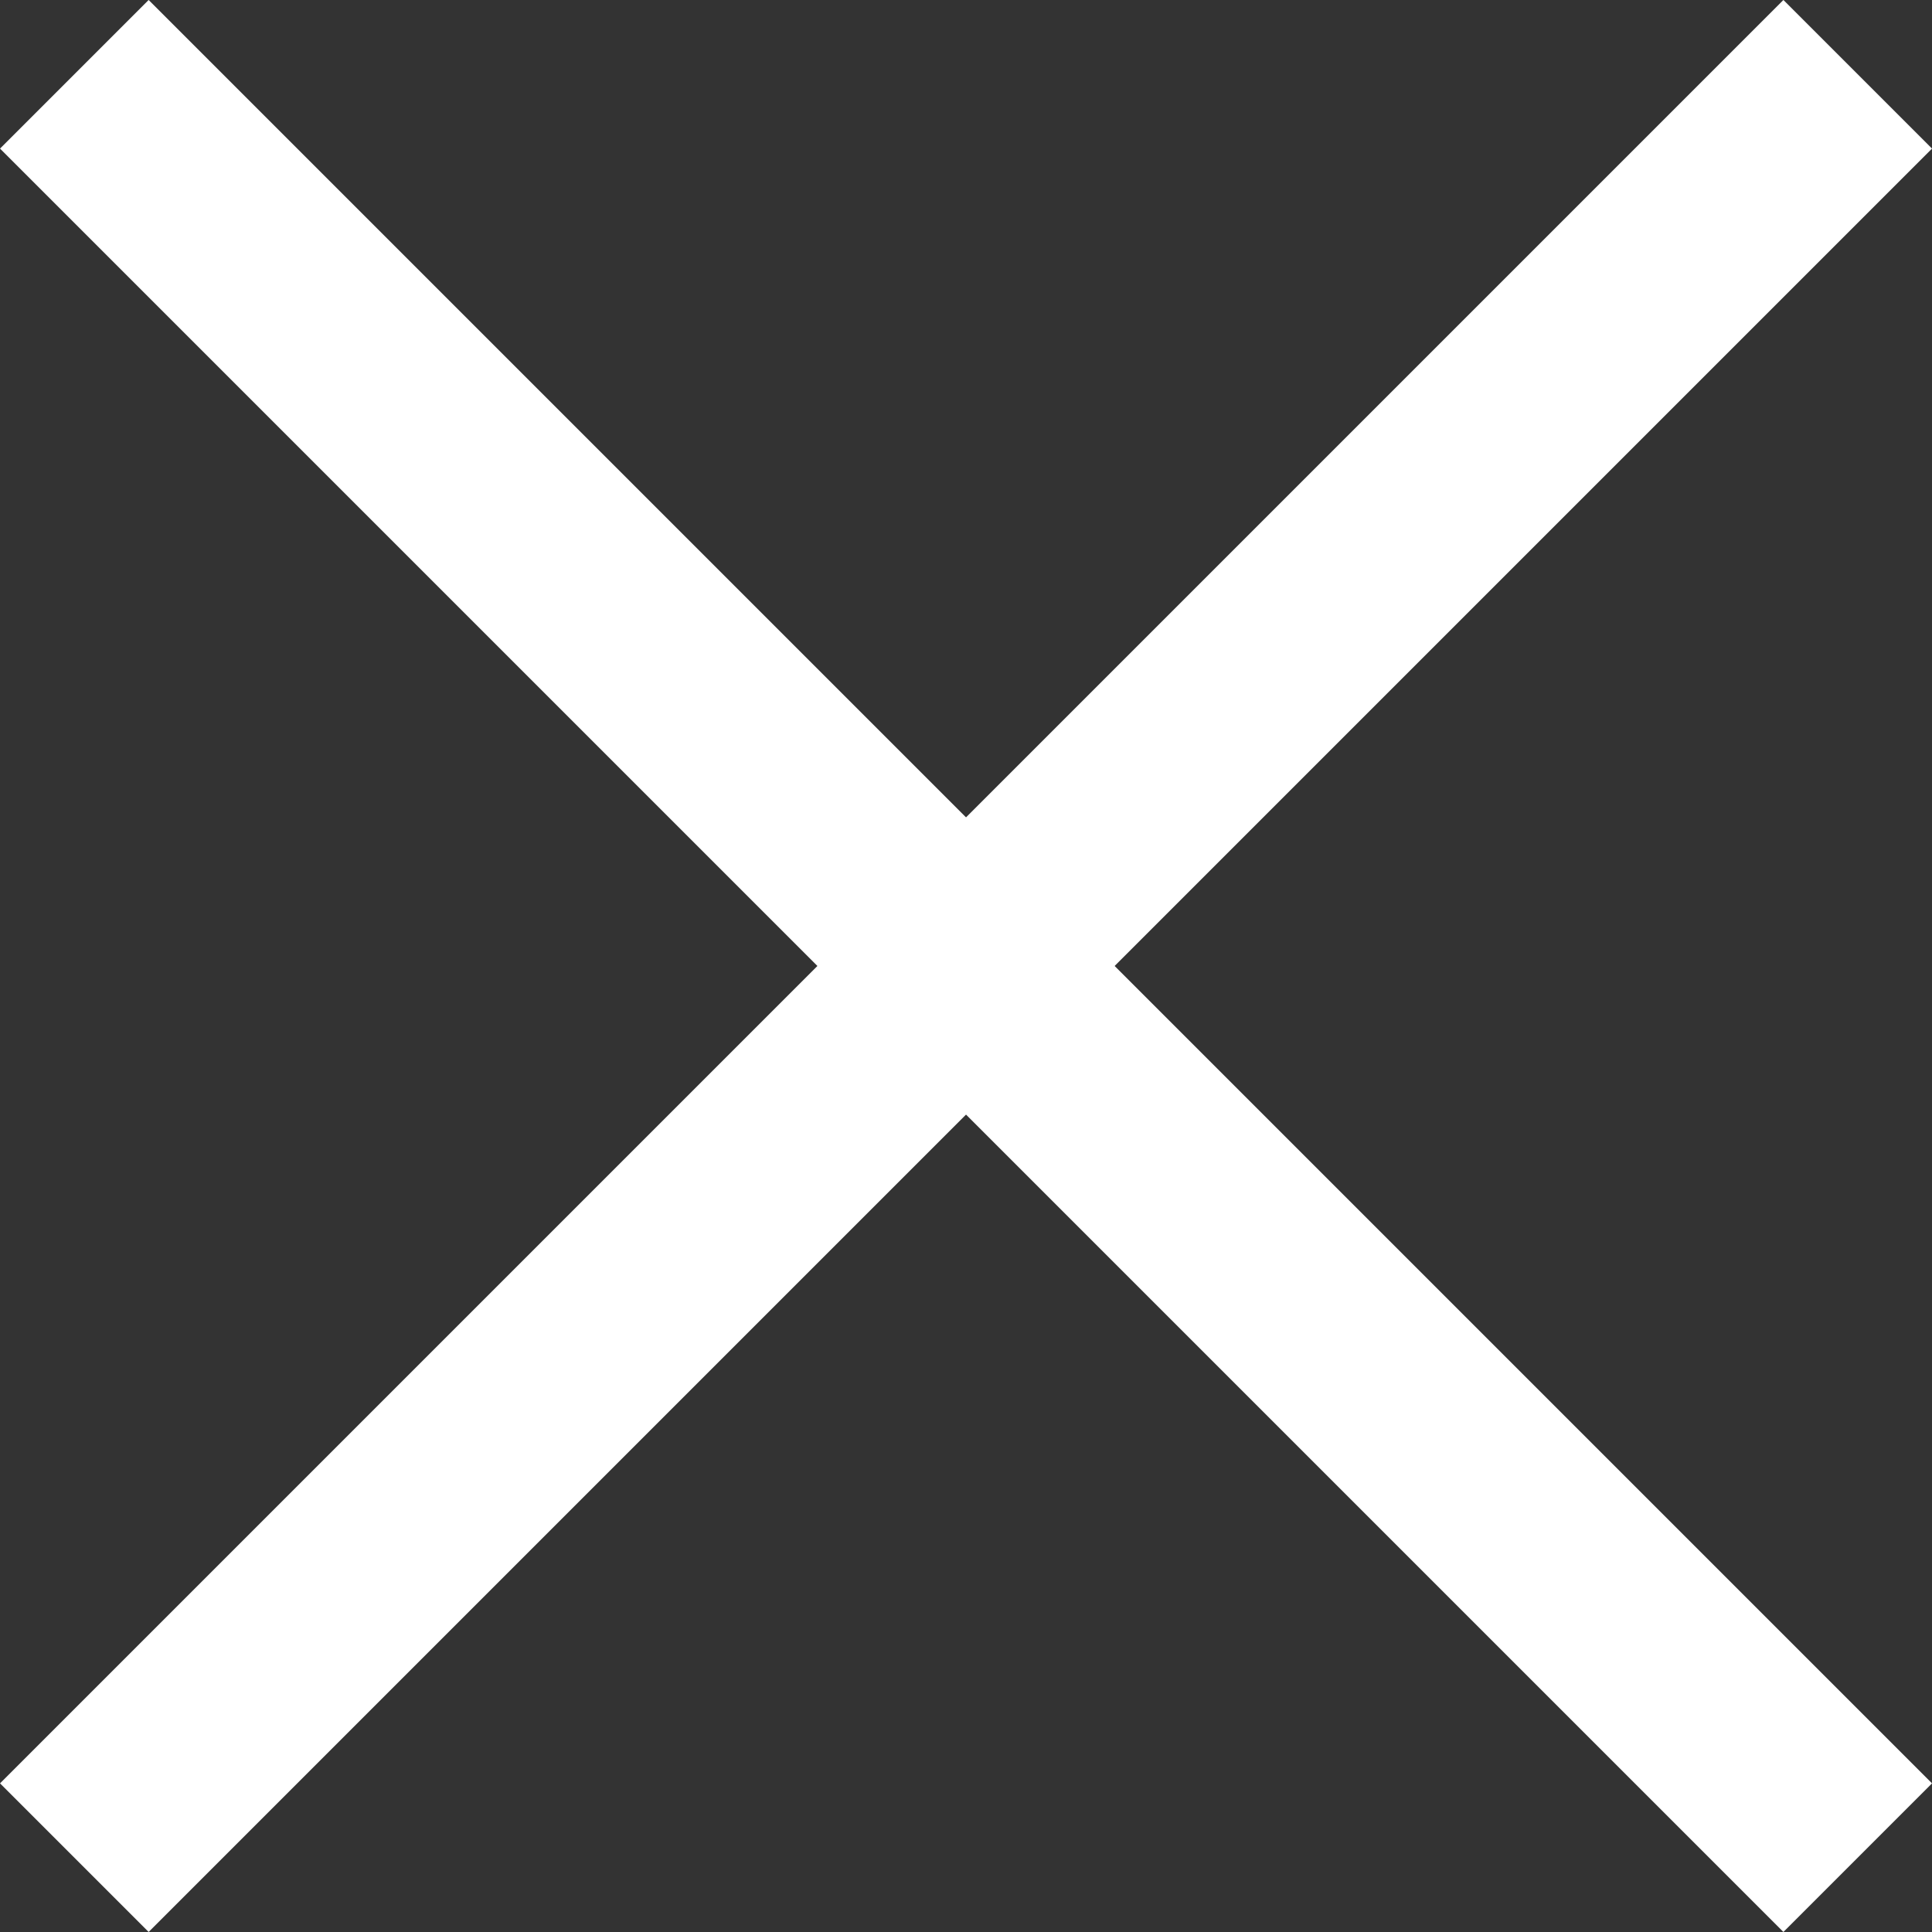 <svg xmlns="http://www.w3.org/2000/svg" width="22.981" height="22.981" viewBox="0 0 22.981 22.981">
  <rect x="0" y="0" width="22.981" height="22.981" fill="#333333" stroke="none"/>
  <g id="Group_3229" data-name="Group 3229" transform="translate(-1166.32 -1250.547) rotate(45)">
    <line id="Line_408" data-name="Line 408" x2="30" transform="translate(1710.233 59.557)" fill="none" stroke="#fff" stroke-width="2.5"/>
    <line id="Line_409" data-name="Line 409" y2="30" transform="translate(1725.233 44.557)" fill="none" stroke="#fff" stroke-width="2.5"/>
  </g>
</svg>
